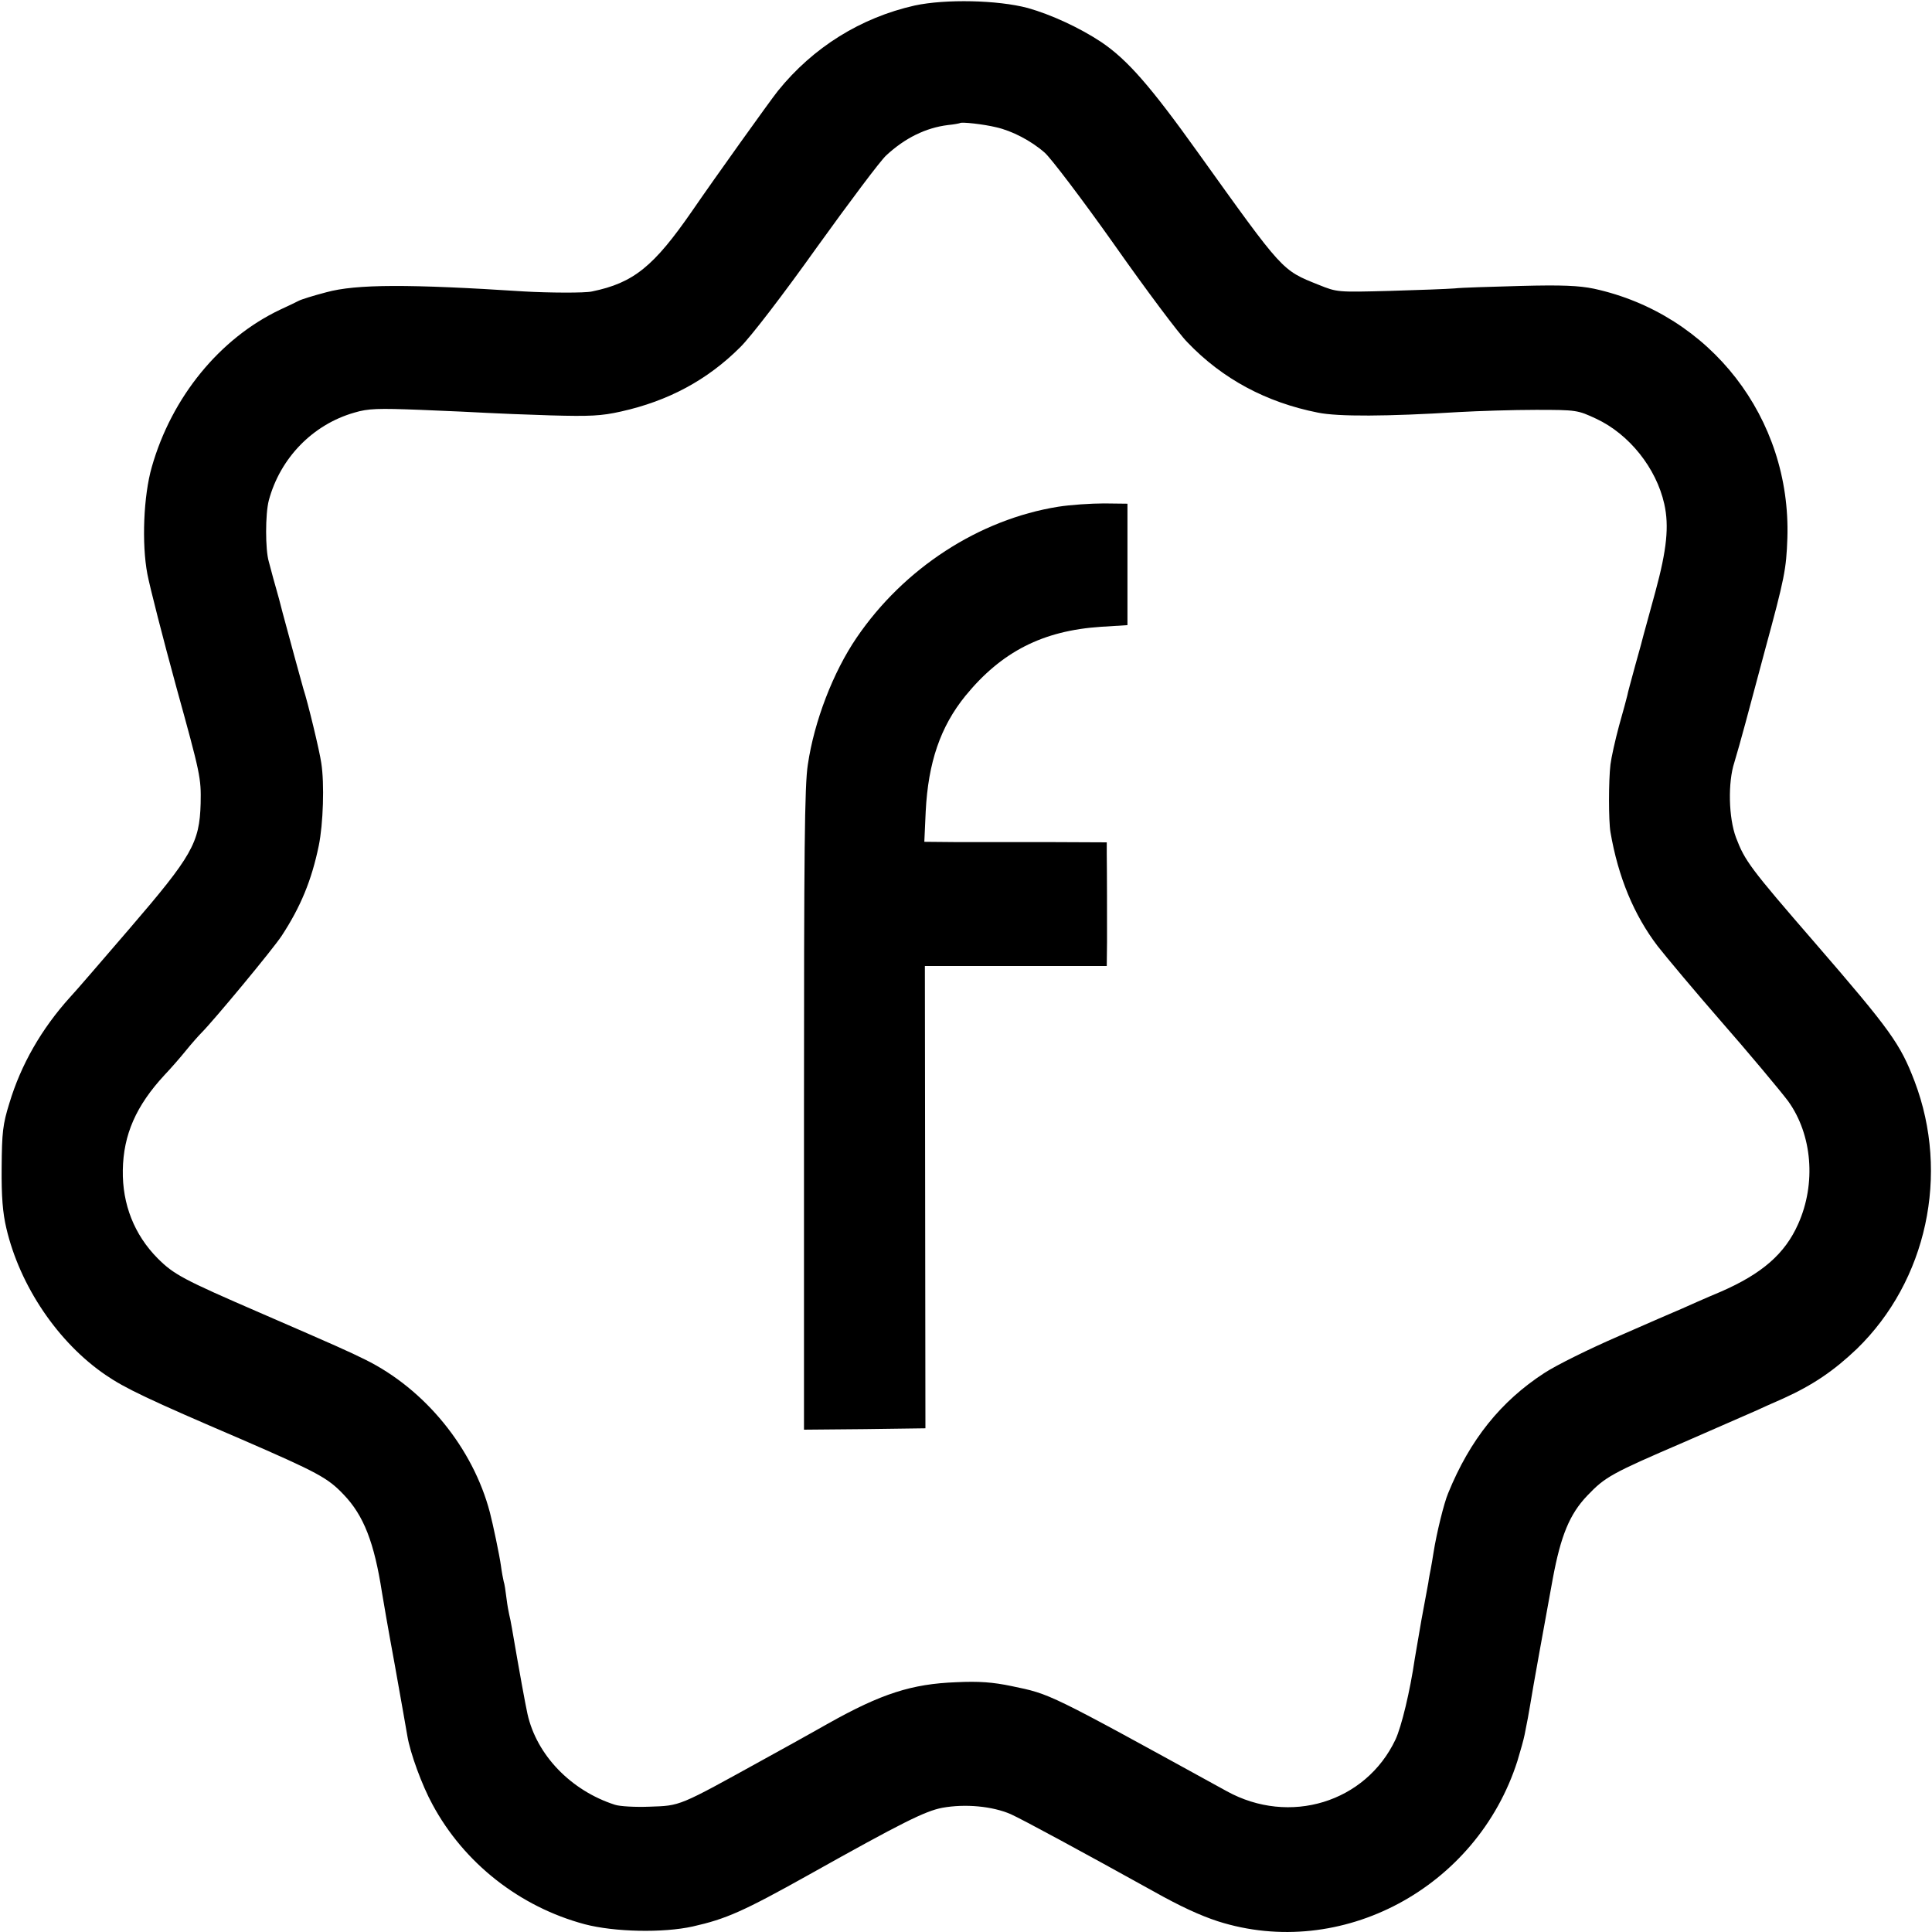 <?xml version="1.0" standalone="no"?>
<!DOCTYPE svg PUBLIC "-//W3C//DTD SVG 20010904//EN"
 "http://www.w3.org/TR/2001/REC-SVG-20010904/DTD/svg10.dtd">
<svg version="1.0" xmlns="http://www.w3.org/2000/svg"
 width="700pt" height="700pt" viewBox="0 0 700 700"
 preserveAspectRatio="xMidYMid meet">
<g transform="translate(0,700) scale(0.1,-0.1)"
fill="#000000" stroke="none">
<path d="M3314 6980 c-195 -44 -368 -151 -496 -310 -28 -35 -229 -316 -310
-434 -139 -201 -212 -261 -363 -292 -25 -6 -158 -5 -245 0 -418 27 -609 27
-718 -3 -46 -12 -91 -26 -100 -31 -9 -5 -39 -19 -67 -32 -219 -104 -393 -317
-465 -570 -30 -104 -37 -278 -16 -388 9 -47 56 -231 105 -410 87 -315 90 -328
88 -421 -4 -143 -31 -190 -258 -454 -99 -115 -196 -228 -216 -249 -102 -113
-177 -243 -219 -383 -24 -77 -27 -106 -28 -233 -1 -106 4 -165 17 -220 49
-210 188 -415 360 -532 70 -48 156 -89 492 -233 276 -120 312 -139 370 -200
73 -76 111 -174 139 -355 3 -19 23 -136 46 -260 22 -124 43 -241 46 -260 10
-61 53 -179 91 -248 114 -212 316 -371 552 -434 107 -28 283 -32 391 -8 120
27 182 54 420 187 341 191 422 231 484 243 83 15 181 6 248 -23 44 -20 253
-133 518 -280 96 -54 168 -87 232 -108 447 -143 939 120 1086 581 11 36 23 79
26 95 11 54 14 72 20 107 8 52 54 305 82 458 29 156 61 234 125 301 65 68 86
80 351 194 133 58 252 110 263 115 11 5 54 25 96 43 108 49 183 100 267 180
253 246 337 632 209 969 -52 136 -86 184 -362 503 -234 270 -253 296 -285 380
-27 72 -30 200 -6 273 8 26 26 90 40 142 14 52 46 172 71 265 71 261 77 292
81 405 14 435 -278 812 -701 904 -54 11 -114 14 -265 10 -107 -3 -215 -6 -240
-9 -25 -2 -130 -6 -235 -9 -189 -5 -190 -5 -257 22 -135 54 -127 46 -438 480
-173 242 -256 336 -349 399 -78 52 -182 100 -267 124 -109 29 -298 33 -410 9z
m295 -441 c58 -13 127 -49 176 -92 22 -19 136 -169 252 -333 116 -165 235
-324 265 -354 127 -133 286 -218 473 -255 73 -15 251 -14 510 2 72 4 198 8
280 8 148 0 151 -1 218 -32 120 -56 218 -179 247 -309 18 -80 9 -166 -32 -317
-21 -78 -41 -149 -43 -157 -2 -8 -15 -58 -30 -110 -14 -52 -28 -102 -29 -110
-2 -8 -15 -58 -30 -110 -14 -52 -28 -115 -31 -140 -7 -57 -7 -205 0 -245 28
-163 85 -300 171 -413 32 -41 143 -173 225 -267 100 -114 222 -260 248 -295
87 -121 102 -298 36 -445 -48 -108 -131 -180 -280 -245 -55 -23 -118 -51 -140
-61 -22 -9 -125 -54 -230 -100 -104 -45 -226 -105 -270 -134 -157 -102 -269
-241 -348 -435 -15 -35 -42 -145 -53 -215 -3 -21 -8 -47 -10 -59 -2 -11 -7
-34 -9 -51 -3 -16 -14 -77 -25 -135 -10 -58 -21 -121 -24 -140 -17 -117 -48
-246 -70 -293 -108 -228 -384 -312 -611 -187 -655 360 -637 351 -780 381 -67
14 -118 18 -200 14 -161 -6 -271 -41 -465 -150 -36 -20 -92 -52 -125 -70 -33
-18 -80 -44 -105 -58 -315 -174 -303 -169 -417 -173 -50 -2 -107 1 -125 7
-159 51 -284 180 -317 330 -8 37 -27 140 -56 309 -3 19 -8 42 -10 50 -2 8 -7
35 -10 60 -3 25 -7 52 -10 60 -2 8 -7 34 -10 57 -5 37 -29 151 -40 193 -61
233 -235 447 -452 554 -63 31 -94 45 -382 170 -277 120 -311 138 -370 197 -84
85 -128 195 -126 319 2 129 48 234 152 346 21 22 56 62 77 88 21 26 47 55 56
64 44 44 259 303 291 352 68 104 108 200 134 326 16 78 21 225 9 300 -6 43
-49 221 -65 269 -7 24 -53 193 -75 275 -2 8 -8 31 -13 50 -5 19 -15 53 -21 75
-6 22 -13 49 -16 60 -13 43 -13 173 0 222 41 153 159 275 310 318 50 15 85 16
240 10 100 -4 208 -9 241 -11 33 -2 137 -6 230 -9 143 -4 184 -2 255 14 171
38 313 114 432 233 37 36 156 191 277 361 118 164 231 315 252 334 68 63 143
100 224 110 22 2 41 6 43 7 5 5 86 -4 131 -15z"/>
<path d="M3834 5164 c-287 -46 -559 -223 -730 -474 -86 -126 -154 -304 -177
-460 -12 -75 -14 -319 -14 -1252 l0 -1158 220 2 220 3 -1 838 -1 837 330 0
329 0 1 88 c0 90 0 245 -1 319 l0 41 -222 1 c-123 0 -272 0 -331 0 l-108 1 5
110 c9 177 53 307 144 419 131 160 280 236 491 250 l96 6 0 220 0 220 -85 1
c-47 0 -122 -5 -166 -12z"/>
</g>
</svg>

